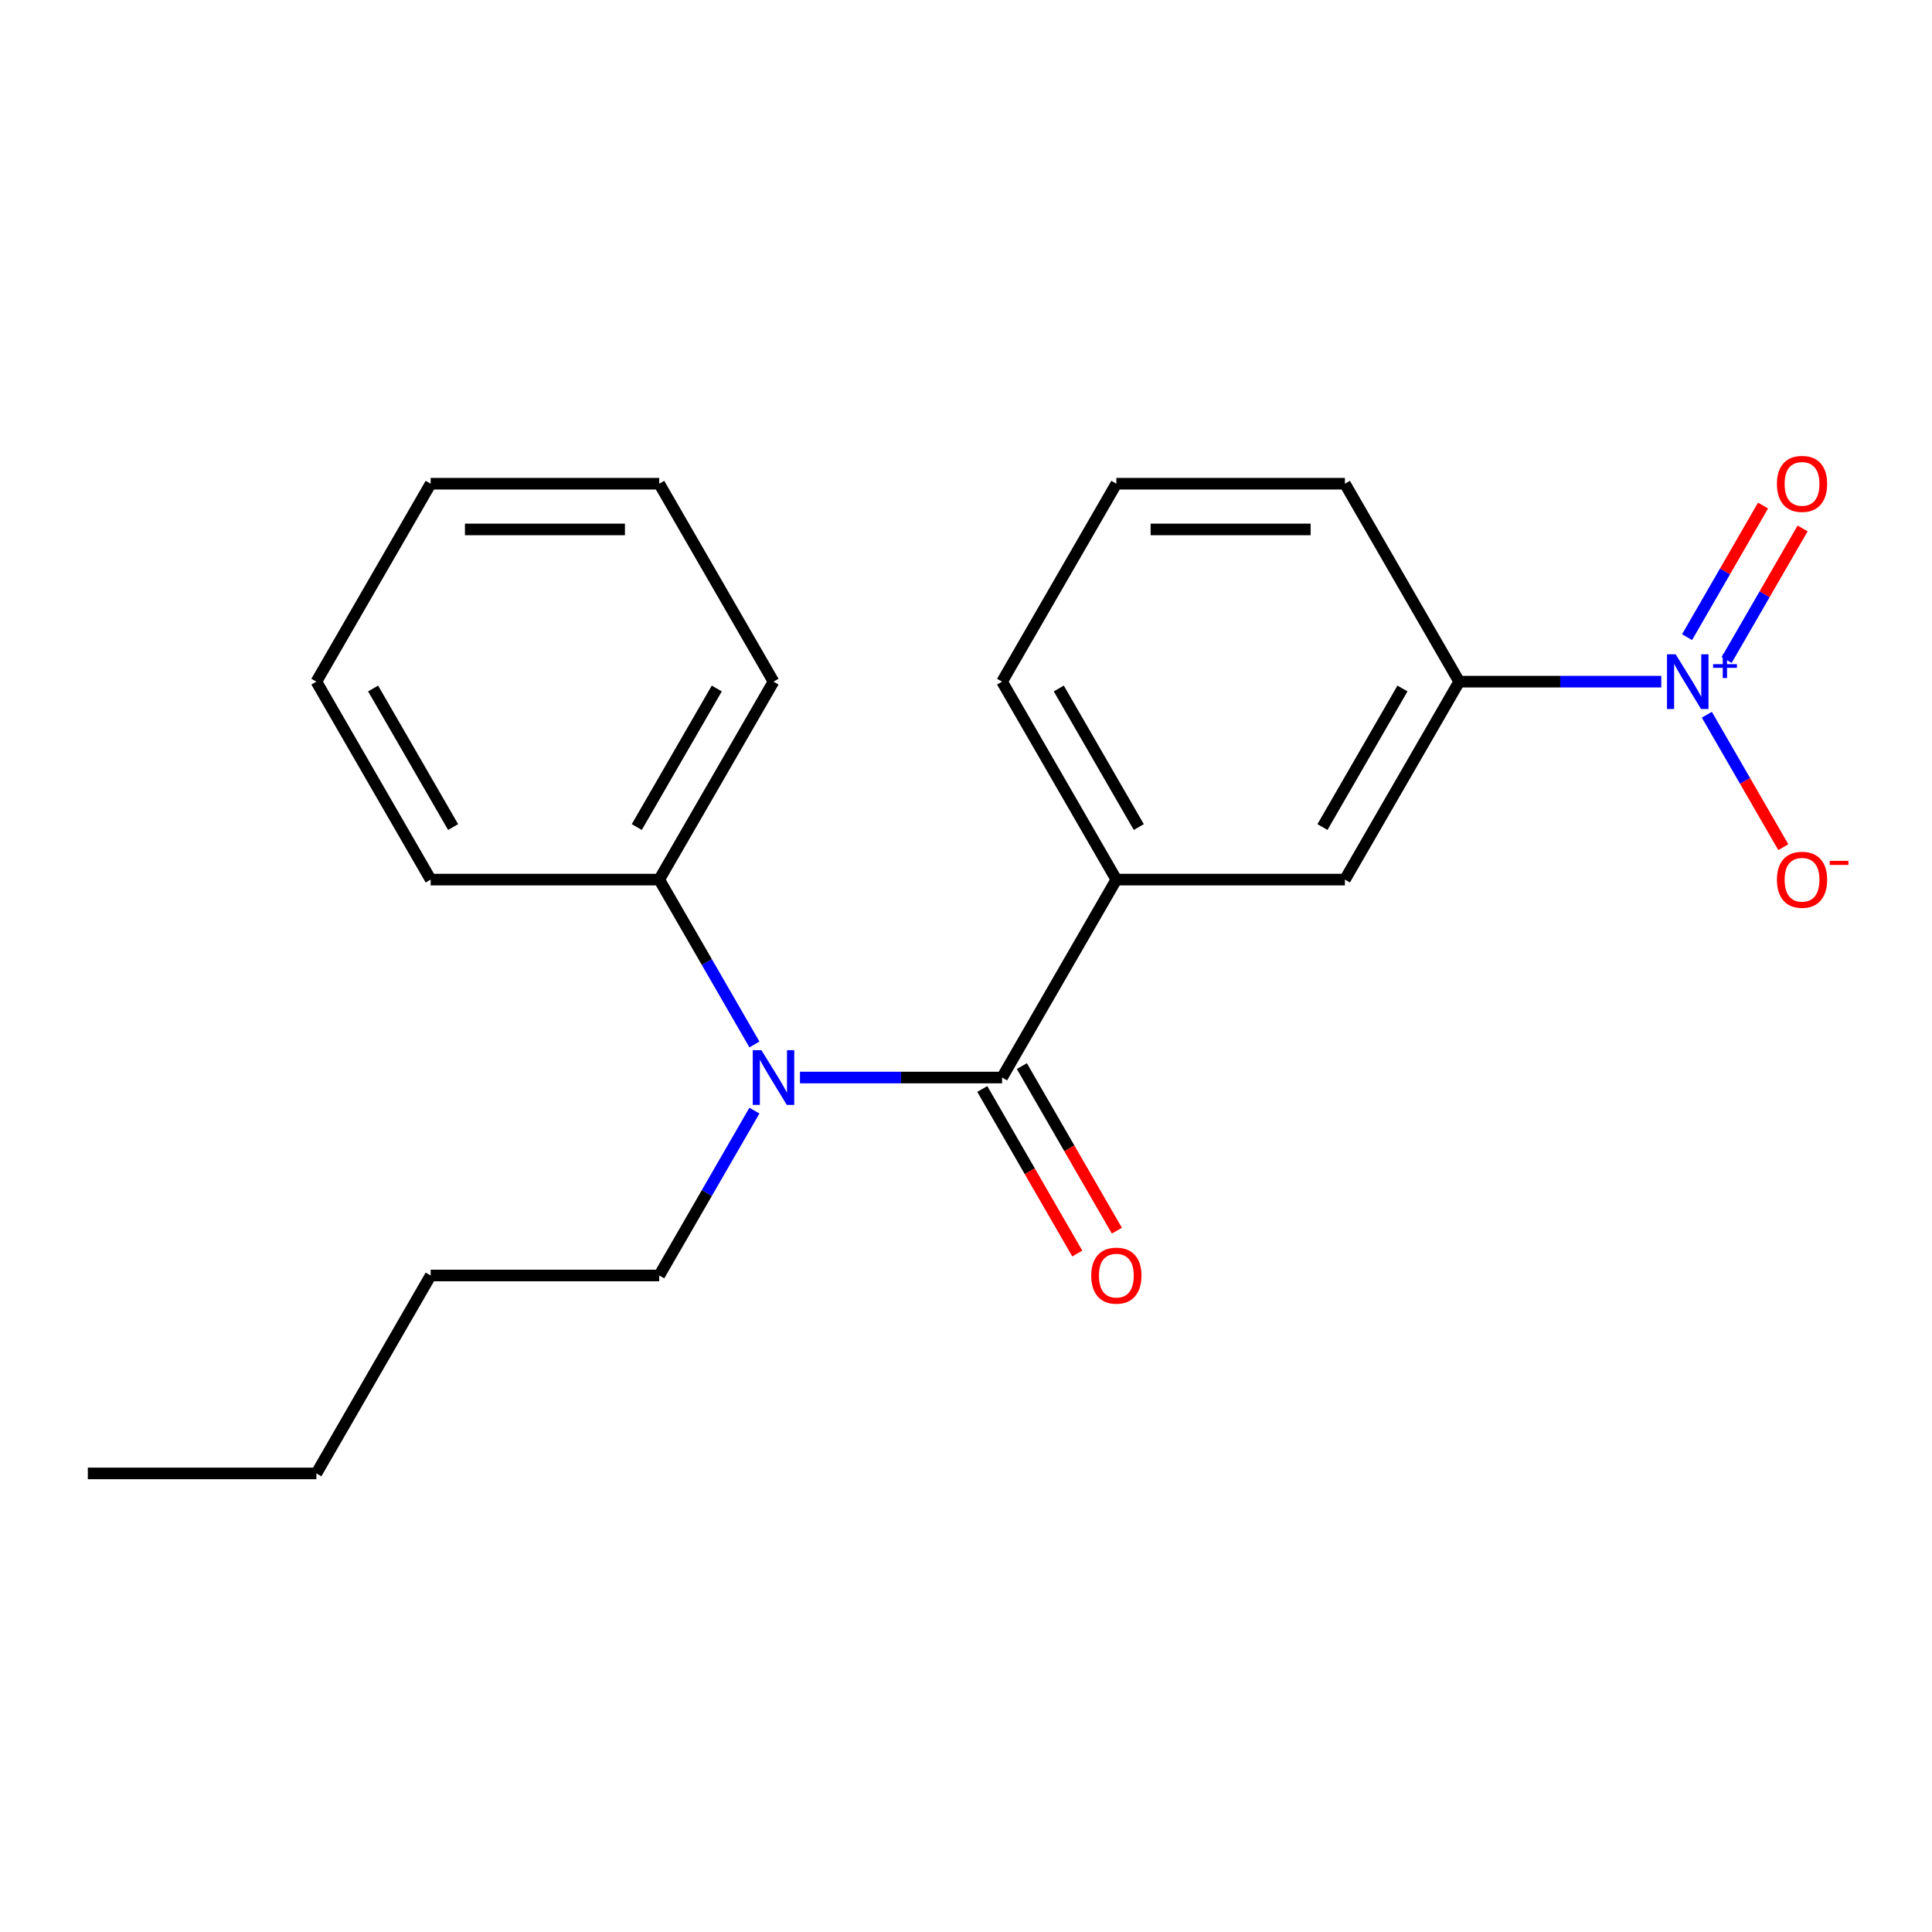 <?xml version='1.0' encoding='iso-8859-1'?>
<svg version='1.1' baseProfile='full'
              xmlns='http://www.w3.org/2000/svg'
                      xmlns:rdkit='http://www.rdkit.org/xml'
                      xmlns:xlink='http://www.w3.org/1999/xlink'
                  xml:space='preserve'
width='1000px' height='1000px' viewBox='0 0 1000 1000'>
<!-- END OF HEADER -->
<rect style='opacity:1.0;fill:#FFFFFF;stroke:none' width='1000' height='1000' x='0' y='0'> </rect>
<path class='bond-3' d='M 859.882,352.825 L 807.579,352.825' style='fill:none;fill-rule:evenodd;stroke:#0000FF;stroke-width:6px;stroke-linecap:butt;stroke-linejoin:miter;stroke-opacity:1' />
<path class='bond-3' d='M 807.579,352.825 L 755.276,352.825' style='fill:none;fill-rule:evenodd;stroke:#000000;stroke-width:6px;stroke-linecap:butt;stroke-linejoin:miter;stroke-opacity:1' />
<path class='bond-5' d='M 883.463,369.942 L 903.252,404.219' style='fill:none;fill-rule:evenodd;stroke:#0000FF;stroke-width:6px;stroke-linecap:butt;stroke-linejoin:miter;stroke-opacity:1' />
<path class='bond-5' d='M 903.252,404.219 L 923.042,438.495' style='fill:none;fill-rule:evenodd;stroke:#FF0000;stroke-width:6px;stroke-linecap:butt;stroke-linejoin:miter;stroke-opacity:1' />
<path class='bond-6' d='M 893.708,341.622 L 913.37,307.566' style='fill:none;fill-rule:evenodd;stroke:#0000FF;stroke-width:6px;stroke-linecap:butt;stroke-linejoin:miter;stroke-opacity:1' />
<path class='bond-6' d='M 913.37,307.566 L 933.033,273.509' style='fill:none;fill-rule:evenodd;stroke:#FF0000;stroke-width:6px;stroke-linecap:butt;stroke-linejoin:miter;stroke-opacity:1' />
<path class='bond-6' d='M 873.217,329.792 L 892.88,295.735' style='fill:none;fill-rule:evenodd;stroke:#0000FF;stroke-width:6px;stroke-linecap:butt;stroke-linejoin:miter;stroke-opacity:1' />
<path class='bond-6' d='M 892.88,295.735 L 912.542,261.679' style='fill:none;fill-rule:evenodd;stroke:#FF0000;stroke-width:6px;stroke-linecap:butt;stroke-linejoin:miter;stroke-opacity:1' />
<path class='bond-0' d='M 518.669,557.732 L 577.821,455.278' style='fill:none;fill-rule:evenodd;stroke:#000000;stroke-width:6px;stroke-linecap:butt;stroke-linejoin:miter;stroke-opacity:1' />
<path class='bond-1' d='M 518.669,557.732 L 466.366,557.732' style='fill:none;fill-rule:evenodd;stroke:#000000;stroke-width:6px;stroke-linecap:butt;stroke-linejoin:miter;stroke-opacity:1' />
<path class='bond-1' d='M 466.366,557.732 L 414.063,557.732' style='fill:none;fill-rule:evenodd;stroke:#0000FF;stroke-width:6px;stroke-linecap:butt;stroke-linejoin:miter;stroke-opacity:1' />
<path class='bond-7' d='M 508.424,563.648 L 533.012,606.236' style='fill:none;fill-rule:evenodd;stroke:#000000;stroke-width:6px;stroke-linecap:butt;stroke-linejoin:miter;stroke-opacity:1' />
<path class='bond-7' d='M 533.012,606.236 L 557.6,648.824' style='fill:none;fill-rule:evenodd;stroke:#FF0000;stroke-width:6px;stroke-linecap:butt;stroke-linejoin:miter;stroke-opacity:1' />
<path class='bond-7' d='M 528.914,551.817 L 553.503,594.405' style='fill:none;fill-rule:evenodd;stroke:#000000;stroke-width:6px;stroke-linecap:butt;stroke-linejoin:miter;stroke-opacity:1' />
<path class='bond-7' d='M 553.503,594.405 L 578.091,636.994' style='fill:none;fill-rule:evenodd;stroke:#FF0000;stroke-width:6px;stroke-linecap:butt;stroke-linejoin:miter;stroke-opacity:1' />
<path class='bond-8' d='M 390.483,540.615 L 365.848,497.947' style='fill:none;fill-rule:evenodd;stroke:#0000FF;stroke-width:6px;stroke-linecap:butt;stroke-linejoin:miter;stroke-opacity:1' />
<path class='bond-8' d='M 365.848,497.947 L 341.214,455.278' style='fill:none;fill-rule:evenodd;stroke:#000000;stroke-width:6px;stroke-linecap:butt;stroke-linejoin:miter;stroke-opacity:1' />
<path class='bond-9' d='M 390.483,574.85 L 365.848,617.518' style='fill:none;fill-rule:evenodd;stroke:#0000FF;stroke-width:6px;stroke-linecap:butt;stroke-linejoin:miter;stroke-opacity:1' />
<path class='bond-9' d='M 365.848,617.518 L 341.214,660.186' style='fill:none;fill-rule:evenodd;stroke:#000000;stroke-width:6px;stroke-linecap:butt;stroke-linejoin:miter;stroke-opacity:1' />
<path class='bond-2' d='M 577.821,455.278 L 696.124,455.278' style='fill:none;fill-rule:evenodd;stroke:#000000;stroke-width:6px;stroke-linecap:butt;stroke-linejoin:miter;stroke-opacity:1' />
<path class='bond-21' d='M 577.821,455.278 L 518.669,352.825' style='fill:none;fill-rule:evenodd;stroke:#000000;stroke-width:6px;stroke-linecap:butt;stroke-linejoin:miter;stroke-opacity:1' />
<path class='bond-21' d='M 589.439,428.08 L 548.033,356.362' style='fill:none;fill-rule:evenodd;stroke:#000000;stroke-width:6px;stroke-linecap:butt;stroke-linejoin:miter;stroke-opacity:1' />
<path class='bond-4' d='M 755.276,352.825 L 696.124,455.278' style='fill:none;fill-rule:evenodd;stroke:#000000;stroke-width:6px;stroke-linecap:butt;stroke-linejoin:miter;stroke-opacity:1' />
<path class='bond-4' d='M 725.913,356.362 L 684.506,428.08' style='fill:none;fill-rule:evenodd;stroke:#000000;stroke-width:6px;stroke-linecap:butt;stroke-linejoin:miter;stroke-opacity:1' />
<path class='bond-11' d='M 755.276,352.825 L 696.124,250.371' style='fill:none;fill-rule:evenodd;stroke:#000000;stroke-width:6px;stroke-linecap:butt;stroke-linejoin:miter;stroke-opacity:1' />
<path class='bond-13' d='M 341.214,455.278 L 400.365,352.825' style='fill:none;fill-rule:evenodd;stroke:#000000;stroke-width:6px;stroke-linecap:butt;stroke-linejoin:miter;stroke-opacity:1' />
<path class='bond-13' d='M 329.596,428.08 L 371.002,356.362' style='fill:none;fill-rule:evenodd;stroke:#000000;stroke-width:6px;stroke-linecap:butt;stroke-linejoin:miter;stroke-opacity:1' />
<path class='bond-14' d='M 341.214,455.278 L 222.91,455.278' style='fill:none;fill-rule:evenodd;stroke:#000000;stroke-width:6px;stroke-linecap:butt;stroke-linejoin:miter;stroke-opacity:1' />
<path class='bond-15' d='M 341.214,660.186 L 222.91,660.186' style='fill:none;fill-rule:evenodd;stroke:#000000;stroke-width:6px;stroke-linecap:butt;stroke-linejoin:miter;stroke-opacity:1' />
<path class='bond-10' d='M 518.669,352.825 L 577.821,250.371' style='fill:none;fill-rule:evenodd;stroke:#000000;stroke-width:6px;stroke-linecap:butt;stroke-linejoin:miter;stroke-opacity:1' />
<path class='bond-12' d='M 696.124,250.371 L 577.821,250.371' style='fill:none;fill-rule:evenodd;stroke:#000000;stroke-width:6px;stroke-linecap:butt;stroke-linejoin:miter;stroke-opacity:1' />
<path class='bond-12' d='M 678.379,274.031 L 595.566,274.031' style='fill:none;fill-rule:evenodd;stroke:#000000;stroke-width:6px;stroke-linecap:butt;stroke-linejoin:miter;stroke-opacity:1' />
<path class='bond-18' d='M 400.365,352.825 L 341.214,250.371' style='fill:none;fill-rule:evenodd;stroke:#000000;stroke-width:6px;stroke-linecap:butt;stroke-linejoin:miter;stroke-opacity:1' />
<path class='bond-19' d='M 222.91,455.278 L 163.758,352.825' style='fill:none;fill-rule:evenodd;stroke:#000000;stroke-width:6px;stroke-linecap:butt;stroke-linejoin:miter;stroke-opacity:1' />
<path class='bond-19' d='M 234.528,428.08 L 193.122,356.362' style='fill:none;fill-rule:evenodd;stroke:#000000;stroke-width:6px;stroke-linecap:butt;stroke-linejoin:miter;stroke-opacity:1' />
<path class='bond-16' d='M 222.91,660.186 L 163.758,762.64' style='fill:none;fill-rule:evenodd;stroke:#000000;stroke-width:6px;stroke-linecap:butt;stroke-linejoin:miter;stroke-opacity:1' />
<path class='bond-17' d='M 163.758,762.64 L 45.455,762.64' style='fill:none;fill-rule:evenodd;stroke:#000000;stroke-width:6px;stroke-linecap:butt;stroke-linejoin:miter;stroke-opacity:1' />
<path class='bond-22' d='M 341.214,250.371 L 222.91,250.371' style='fill:none;fill-rule:evenodd;stroke:#000000;stroke-width:6px;stroke-linecap:butt;stroke-linejoin:miter;stroke-opacity:1' />
<path class='bond-22' d='M 323.468,274.031 L 240.655,274.031' style='fill:none;fill-rule:evenodd;stroke:#000000;stroke-width:6px;stroke-linecap:butt;stroke-linejoin:miter;stroke-opacity:1' />
<path class='bond-20' d='M 163.758,352.825 L 222.91,250.371' style='fill:none;fill-rule:evenodd;stroke:#000000;stroke-width:6px;stroke-linecap:butt;stroke-linejoin:miter;stroke-opacity:1' />
<path  class='atom-0' d='M 867.32 338.665
L 876.6 353.665
Q 877.52 355.145, 879 357.825
Q 880.48 360.505, 880.56 360.665
L 880.56 338.665
L 884.32 338.665
L 884.32 366.985
L 880.44 366.985
L 870.48 350.585
Q 869.32 348.665, 868.08 346.465
Q 866.88 344.265, 866.52 343.585
L 866.52 366.985
L 862.84 366.985
L 862.84 338.665
L 867.32 338.665
' fill='#0000FF'/>
<path  class='atom-0' d='M 886.696 343.769
L 891.685 343.769
L 891.685 338.516
L 893.903 338.516
L 893.903 343.769
L 899.025 343.769
L 899.025 345.67
L 893.903 345.67
L 893.903 350.95
L 891.685 350.95
L 891.685 345.67
L 886.696 345.67
L 886.696 343.769
' fill='#0000FF'/>
<path  class='atom-2' d='M 394.105 543.572
L 403.385 558.572
Q 404.305 560.052, 405.785 562.732
Q 407.265 565.412, 407.345 565.572
L 407.345 543.572
L 411.105 543.572
L 411.105 571.892
L 407.225 571.892
L 397.265 555.492
Q 396.105 553.572, 394.865 551.372
Q 393.665 549.172, 393.305 548.492
L 393.305 571.892
L 389.625 571.892
L 389.625 543.572
L 394.105 543.572
' fill='#0000FF'/>
<path  class='atom-6' d='M 919.732 455.358
Q 919.732 448.558, 923.092 444.758
Q 926.452 440.958, 932.732 440.958
Q 939.012 440.958, 942.372 444.758
Q 945.732 448.558, 945.732 455.358
Q 945.732 462.238, 942.332 466.158
Q 938.932 470.038, 932.732 470.038
Q 926.492 470.038, 923.092 466.158
Q 919.732 462.278, 919.732 455.358
M 932.732 466.838
Q 937.052 466.838, 939.372 463.958
Q 941.732 461.038, 941.732 455.358
Q 941.732 449.798, 939.372 446.998
Q 937.052 444.158, 932.732 444.158
Q 928.412 444.158, 926.052 446.958
Q 923.732 449.758, 923.732 455.358
Q 923.732 461.078, 926.052 463.958
Q 928.412 466.838, 932.732 466.838
' fill='#FF0000'/>
<path  class='atom-6' d='M 947.052 445.581
L 956.74 445.581
L 956.74 447.693
L 947.052 447.693
L 947.052 445.581
' fill='#FF0000'/>
<path  class='atom-7' d='M 919.732 250.451
Q 919.732 243.651, 923.092 239.851
Q 926.452 236.051, 932.732 236.051
Q 939.012 236.051, 942.372 239.851
Q 945.732 243.651, 945.732 250.451
Q 945.732 257.331, 942.332 261.251
Q 938.932 265.131, 932.732 265.131
Q 926.492 265.131, 923.092 261.251
Q 919.732 257.371, 919.732 250.451
M 932.732 261.931
Q 937.052 261.931, 939.372 259.051
Q 941.732 256.131, 941.732 250.451
Q 941.732 244.891, 939.372 242.091
Q 937.052 239.251, 932.732 239.251
Q 928.412 239.251, 926.052 242.051
Q 923.732 244.851, 923.732 250.451
Q 923.732 256.171, 926.052 259.051
Q 928.412 261.931, 932.732 261.931
' fill='#FF0000'/>
<path  class='atom-8' d='M 564.821 660.266
Q 564.821 653.466, 568.181 649.666
Q 571.541 645.866, 577.821 645.866
Q 584.101 645.866, 587.461 649.666
Q 590.821 653.466, 590.821 660.266
Q 590.821 667.146, 587.421 671.066
Q 584.021 674.946, 577.821 674.946
Q 571.581 674.946, 568.181 671.066
Q 564.821 667.186, 564.821 660.266
M 577.821 671.746
Q 582.141 671.746, 584.461 668.866
Q 586.821 665.946, 586.821 660.266
Q 586.821 654.706, 584.461 651.906
Q 582.141 649.066, 577.821 649.066
Q 573.501 649.066, 571.141 651.866
Q 568.821 654.666, 568.821 660.266
Q 568.821 665.986, 571.141 668.866
Q 573.501 671.746, 577.821 671.746
' fill='#FF0000'/>
</svg>
